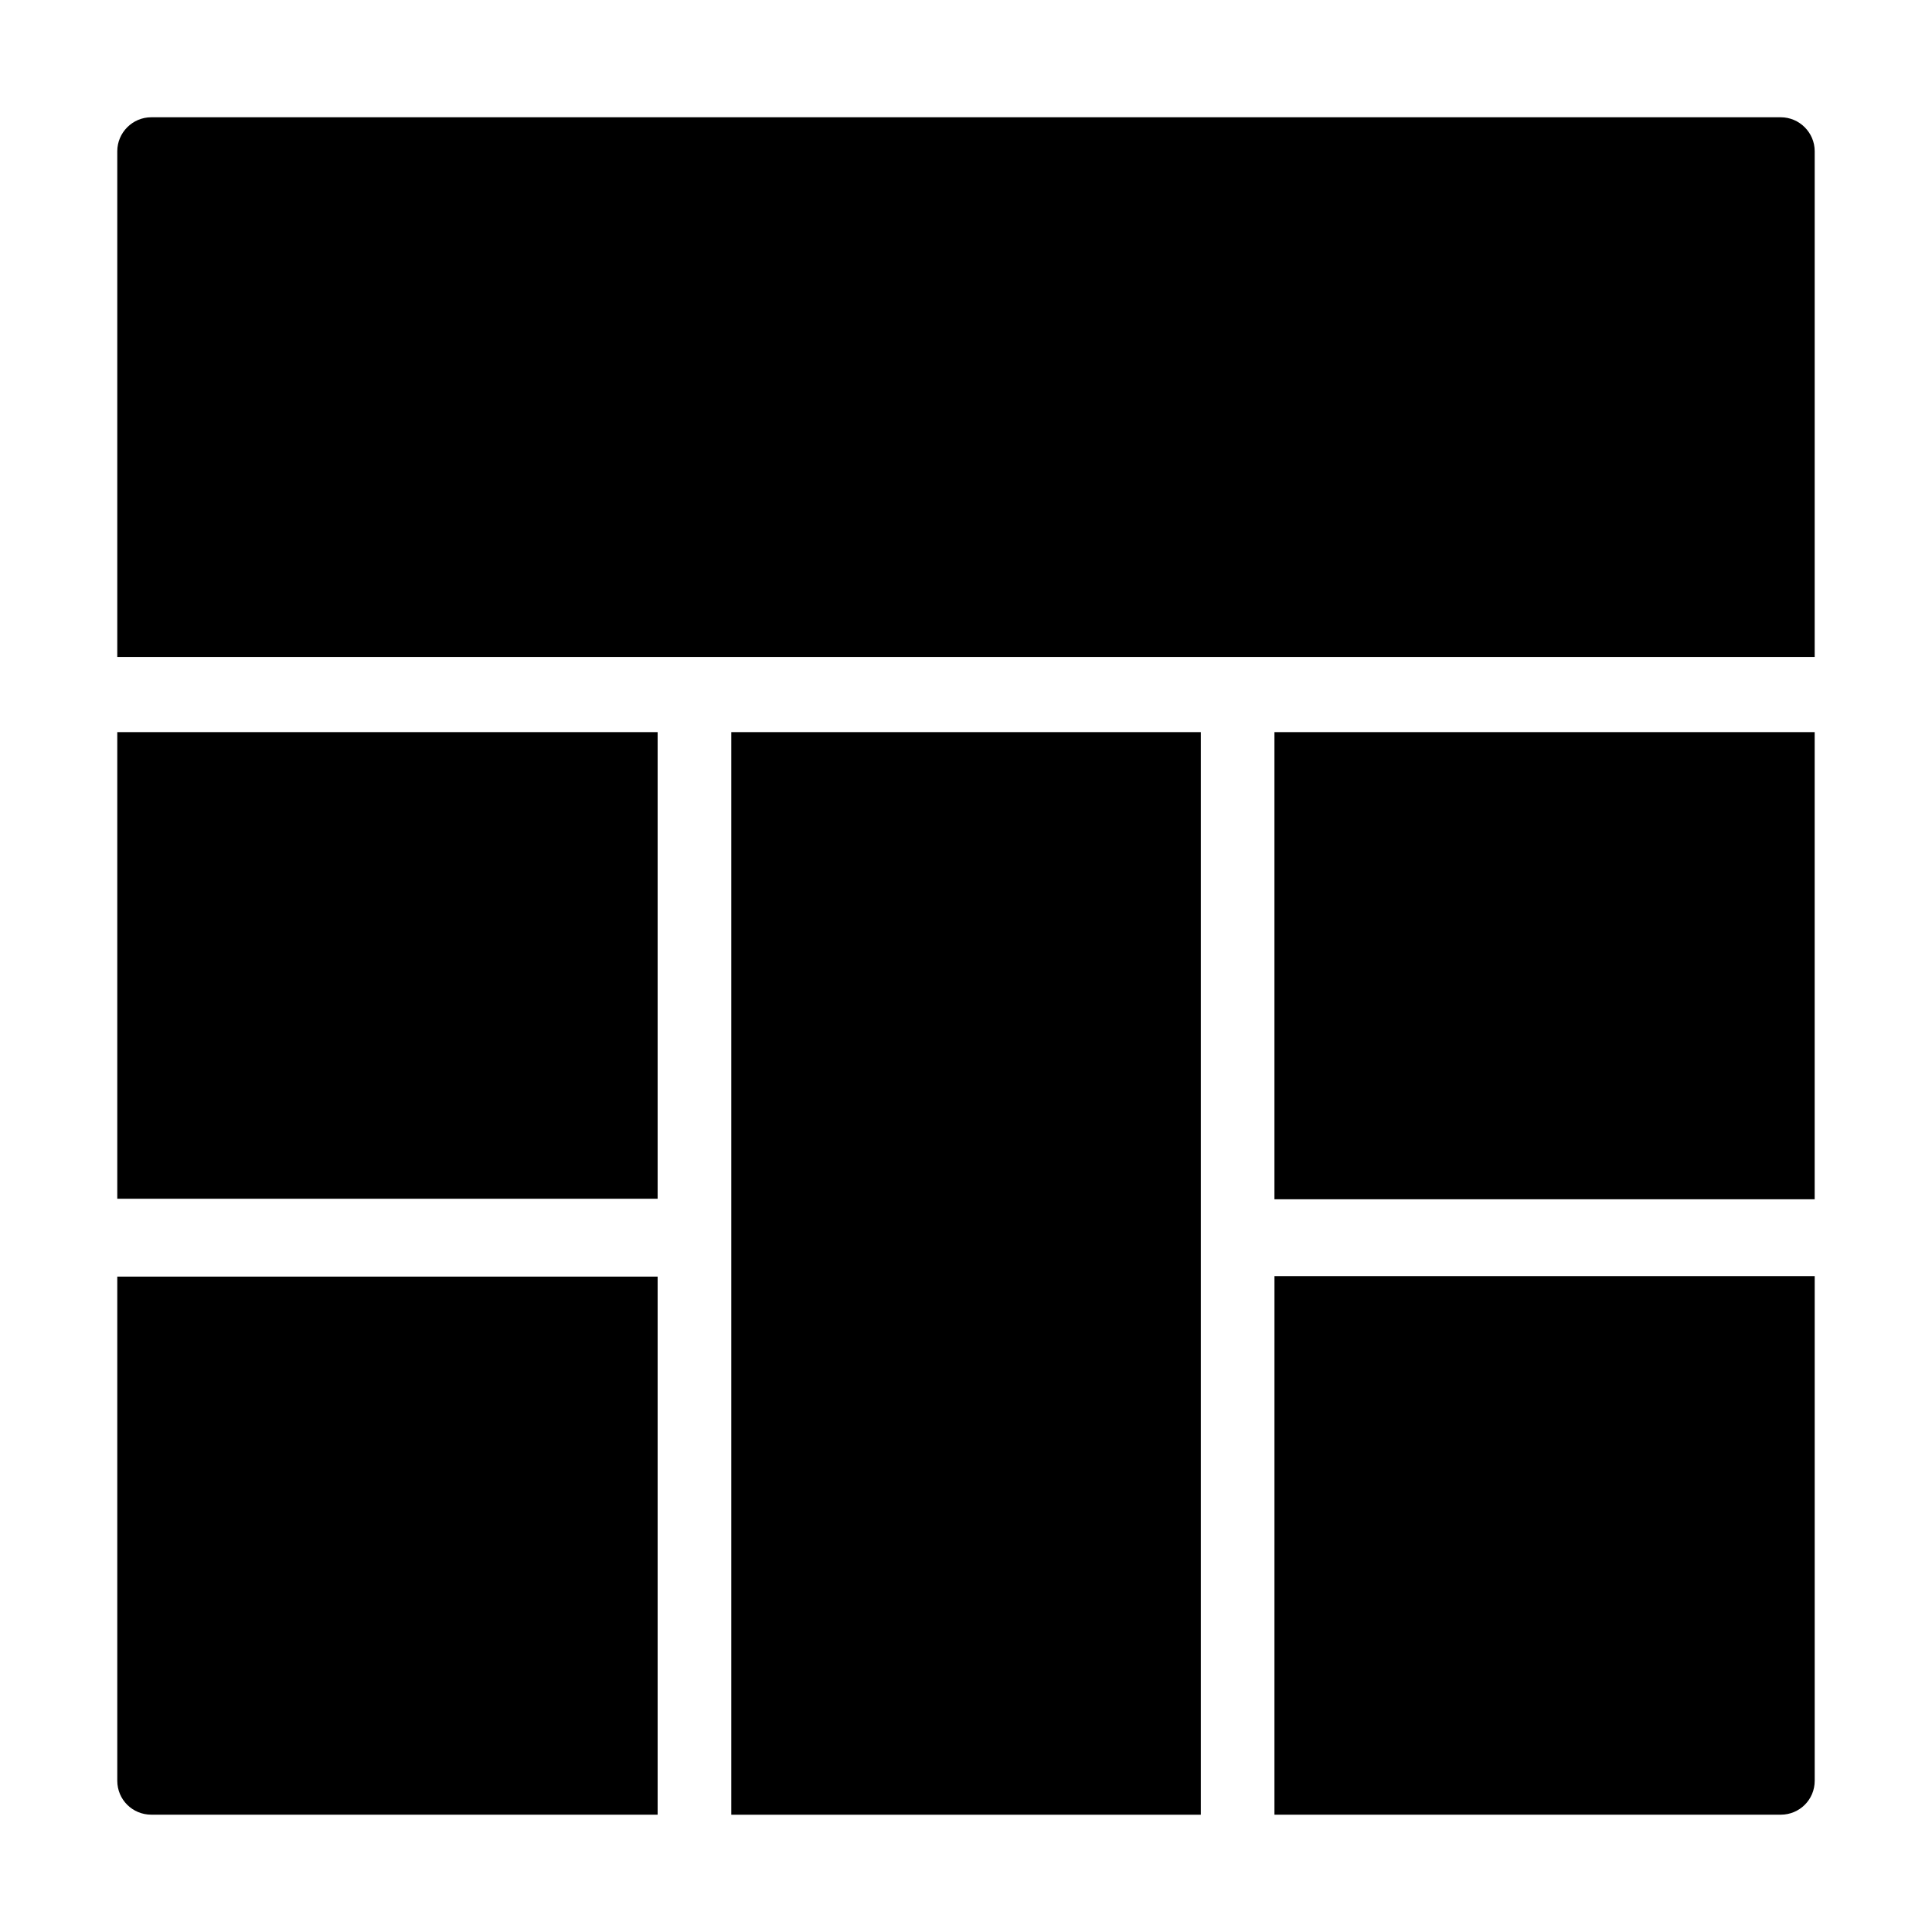 <?xml version="1.0" encoding="UTF-8"?>
<!-- Uploaded to: ICON Repo, www.svgrepo.com, Generator: ICON Repo Mixer Tools -->
<svg fill="#000000" width="800px" height="800px" version="1.1" viewBox="144 144 512 512" xmlns="http://www.w3.org/2000/svg">
 <g>
  <path d="m337.8 338.02h124.43v286.9h-124.43z"/>
  <path d="m175.08 338.02h143.2v123.66h-143.2z"/>
  <path d="m615.92 175.08h-431.84c-4.949 0-9 4.051-9 9v134.02h449.83l0.004-134.02c0-4.949-4.051-9-8.996-9z"/>
  <path d="m184.08 624.91h134.2v-142.59h-143.2v133.59c0 5.035 4.051 8.996 9 8.996z"/>
  <path d="m481.74 624.91h134.18c4.949 0 8.996-3.957 8.996-8.996v-133.73h-143.17z"/>
  <path d="m481.74 338.02h143.17v123.8h-143.17z"/>
 </g>
</svg>